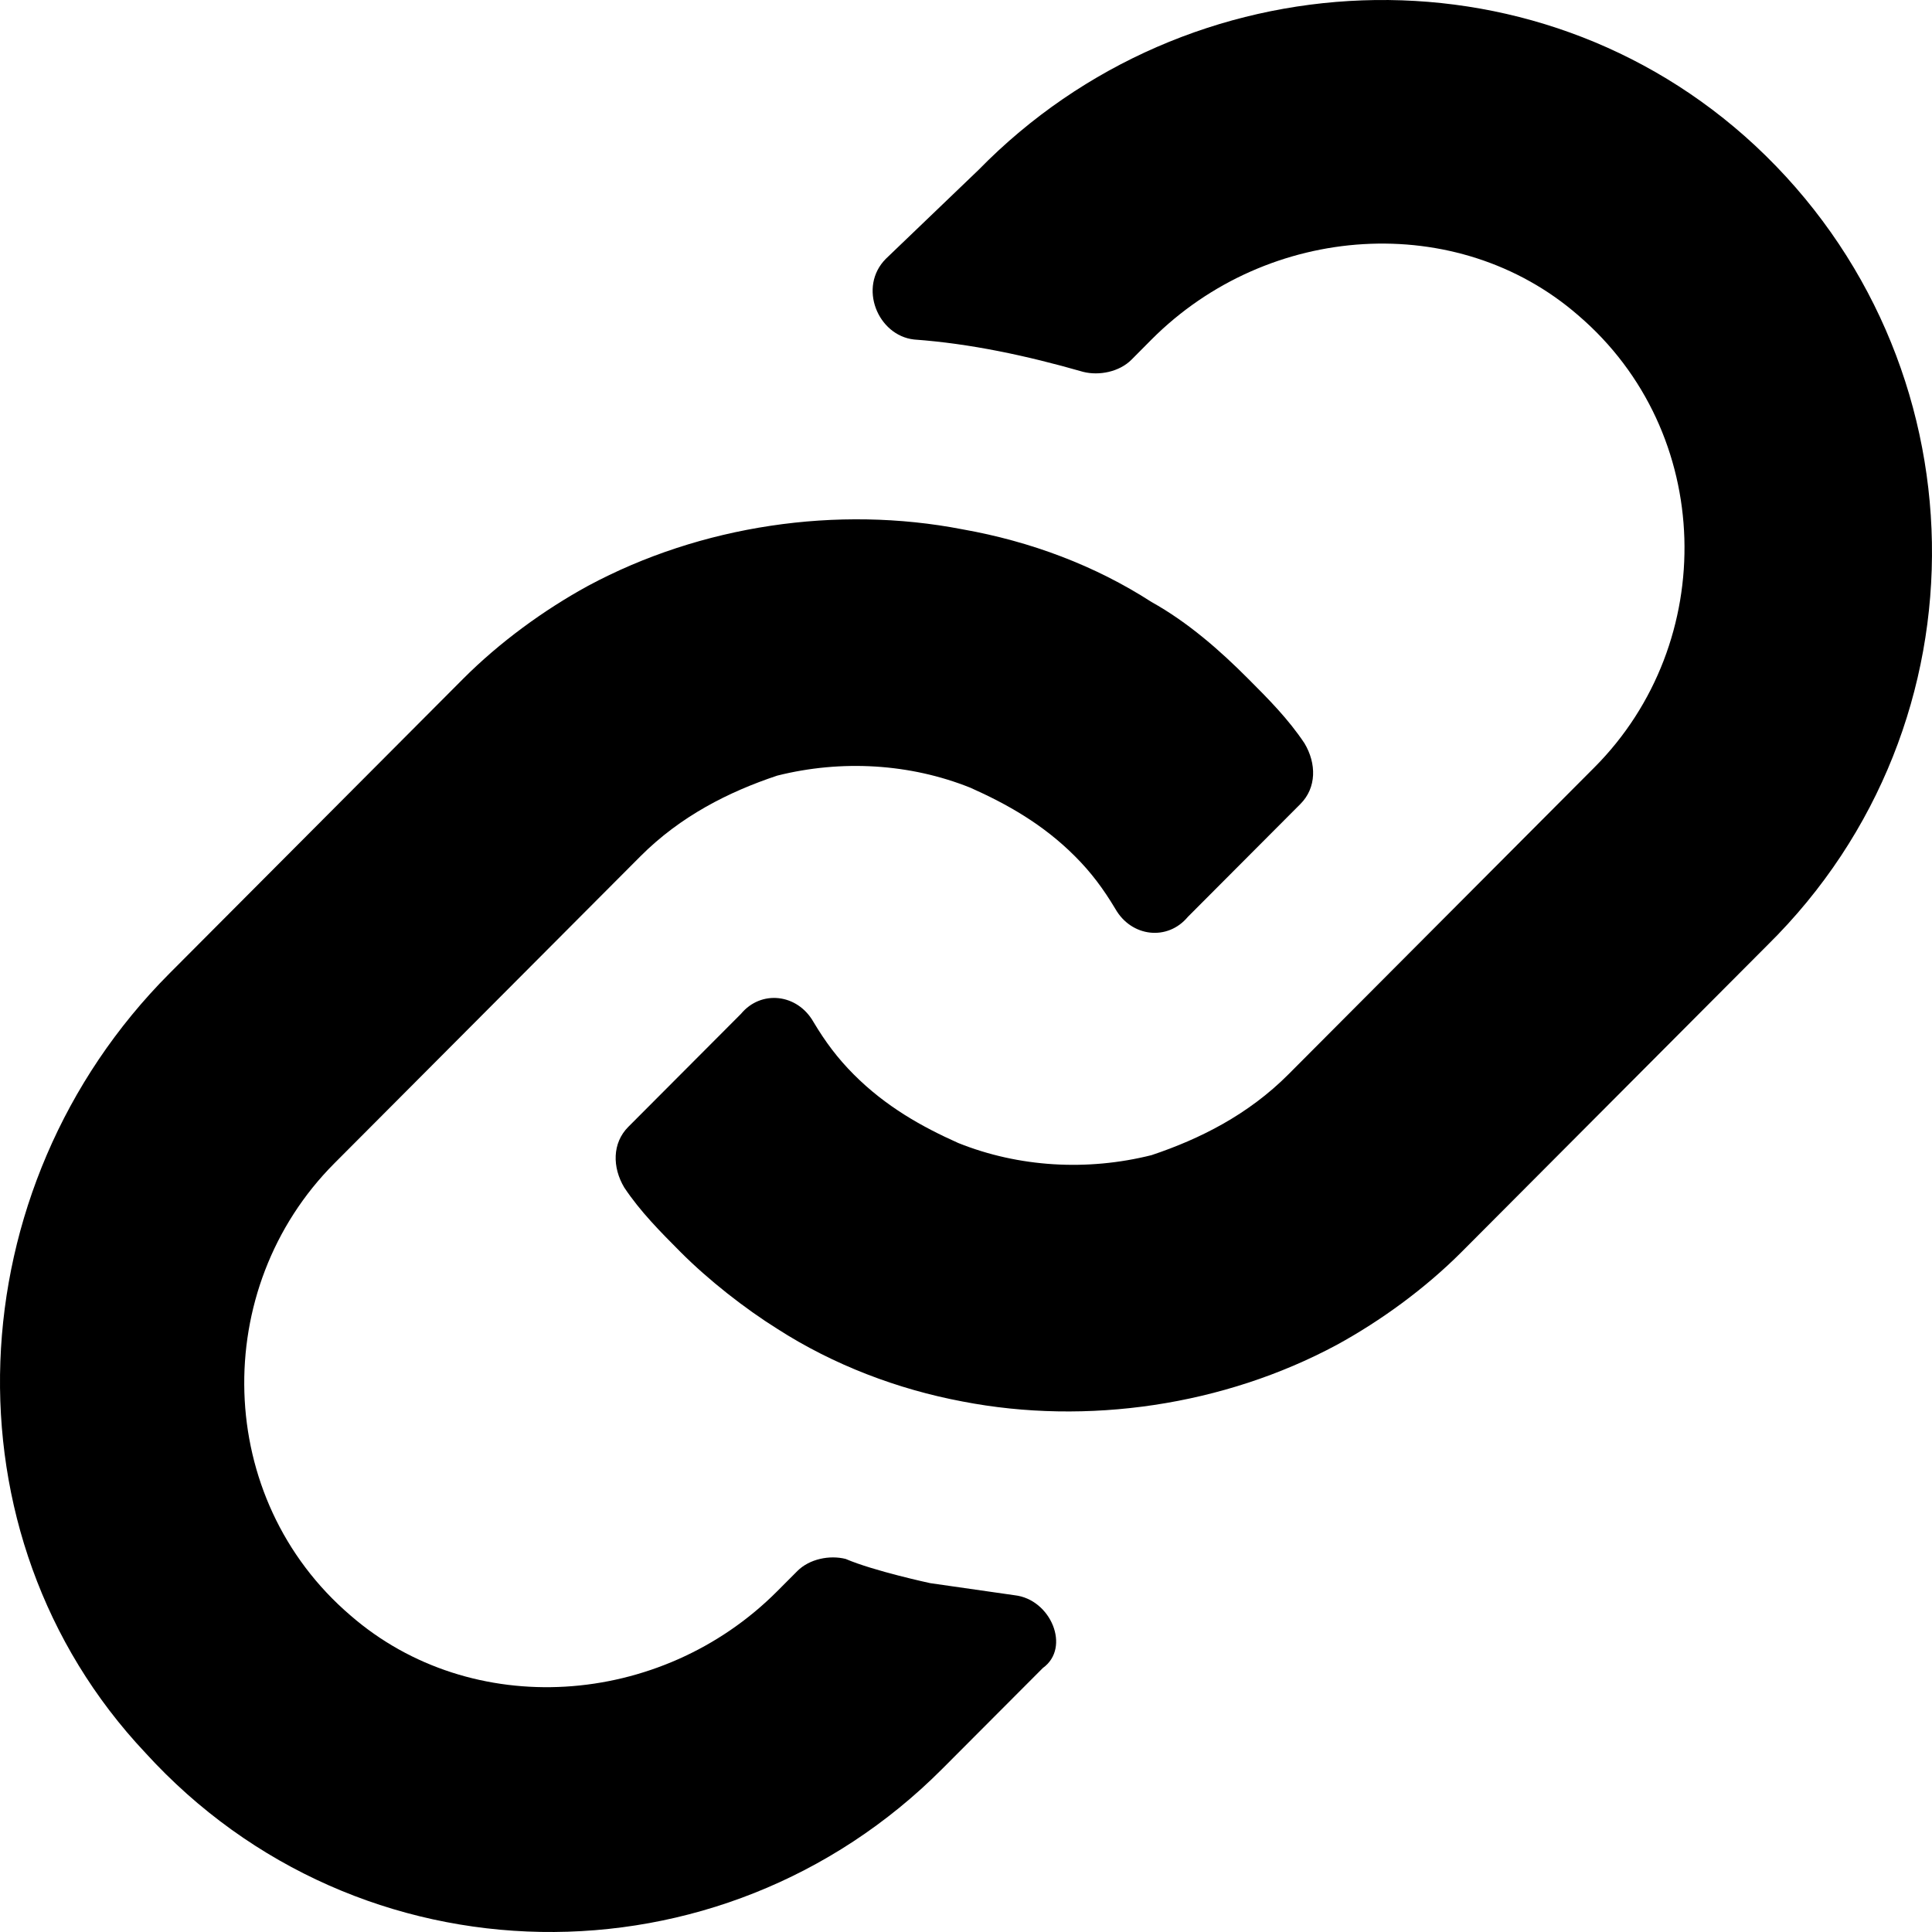 <?xml version="1.0" encoding="UTF-8"?>
<svg width="30px" height="30px" viewBox="0 0 30 30" version="1.1" xmlns="http://www.w3.org/2000/svg" xmlns:xlink="http://www.w3.org/1999/xlink">
    <title>icons/utility/link copy</title>
    <defs>
        <path d="M15.756,24.771 L14.444,24.583 C14.444,24.583 13.569,24.395 13.131,24.207 C12.881,24.144 12.569,24.207 12.381,24.395 L12.068,24.709 C10.256,26.527 7.318,26.715 5.443,25.085 C3.318,23.267 3.256,20.006 5.193,18.063 L9.943,13.298 C10.568,12.671 11.318,12.294 12.068,12.044 C13.069,11.793 14.131,11.856 15.069,12.232 C15.631,12.483 16.194,12.796 16.694,13.298 C16.944,13.548 17.131,13.799 17.319,14.113 C17.569,14.552 18.131,14.614 18.444,14.238 L20.194,12.483 C20.444,12.232 20.444,11.856 20.256,11.542 C20.006,11.166 19.694,10.852 19.381,10.539 C18.944,10.1 18.444,9.661 17.881,9.348 C17.006,8.783 16.006,8.407 14.944,8.219 C13.006,7.843 10.881,8.156 9.131,9.097 C8.443,9.473 7.756,9.975 7.193,10.539 L2.631,15.116 C-0.682,18.439 -0.932,23.831 2.256,27.216 C5.568,30.853 11.193,30.916 14.631,27.467 L16.194,25.9 C16.631,25.586 16.319,24.834 15.756,24.771 L15.756,24.771 Z M27.256,2.263 C23.819,-0.935 18.444,-0.684 15.194,2.639 L13.756,4.018 C13.319,4.457 13.631,5.21 14.194,5.272 C15.069,5.335 15.944,5.523 16.819,5.774 C17.069,5.837 17.381,5.774 17.569,5.586 L17.881,5.272 C19.694,3.454 22.631,3.266 24.506,4.896 C26.631,6.714 26.694,9.975 24.756,11.918 L20.006,16.683 C19.381,17.31 18.631,17.686 17.881,17.937 C16.881,18.188 15.819,18.125 14.881,17.749 C14.319,17.498 13.756,17.185 13.256,16.683 C13.006,16.432 12.819,16.182 12.631,15.868 C12.381,15.429 11.818,15.367 11.506,15.743 L9.756,17.498 C9.506,17.749 9.506,18.125 9.693,18.439 C9.943,18.815 10.256,19.128 10.568,19.442 C11.006,19.881 11.568,20.32 12.068,20.633 C12.944,21.197 13.944,21.574 14.944,21.762 C16.881,22.138 19.006,21.824 20.756,20.884 C21.444,20.508 22.131,20.006 22.694,19.442 L27.444,14.677 C30.944,11.229 30.819,5.586 27.256,2.263 L27.256,2.263 Z" id="path-1"></path>
    </defs>
    <g id="Page-1" stroke="none" stroke-width="1" fill="none" fill-rule="evenodd">
        <g id="Aš---info---AKTIVITA---KOLA" transform="translate(-205, -1859)">
            <g id="icons/utility/link-copy" transform="translate(205, 1859)">
                <mask id="mask-2" fill="white">
                    <use xlink:href="#path-1"></use>
                </mask>
                <use id="Mask" fill="#000000" xlink:href="#path-1"></use>
            </g>
        </g>
    </g>
</svg>